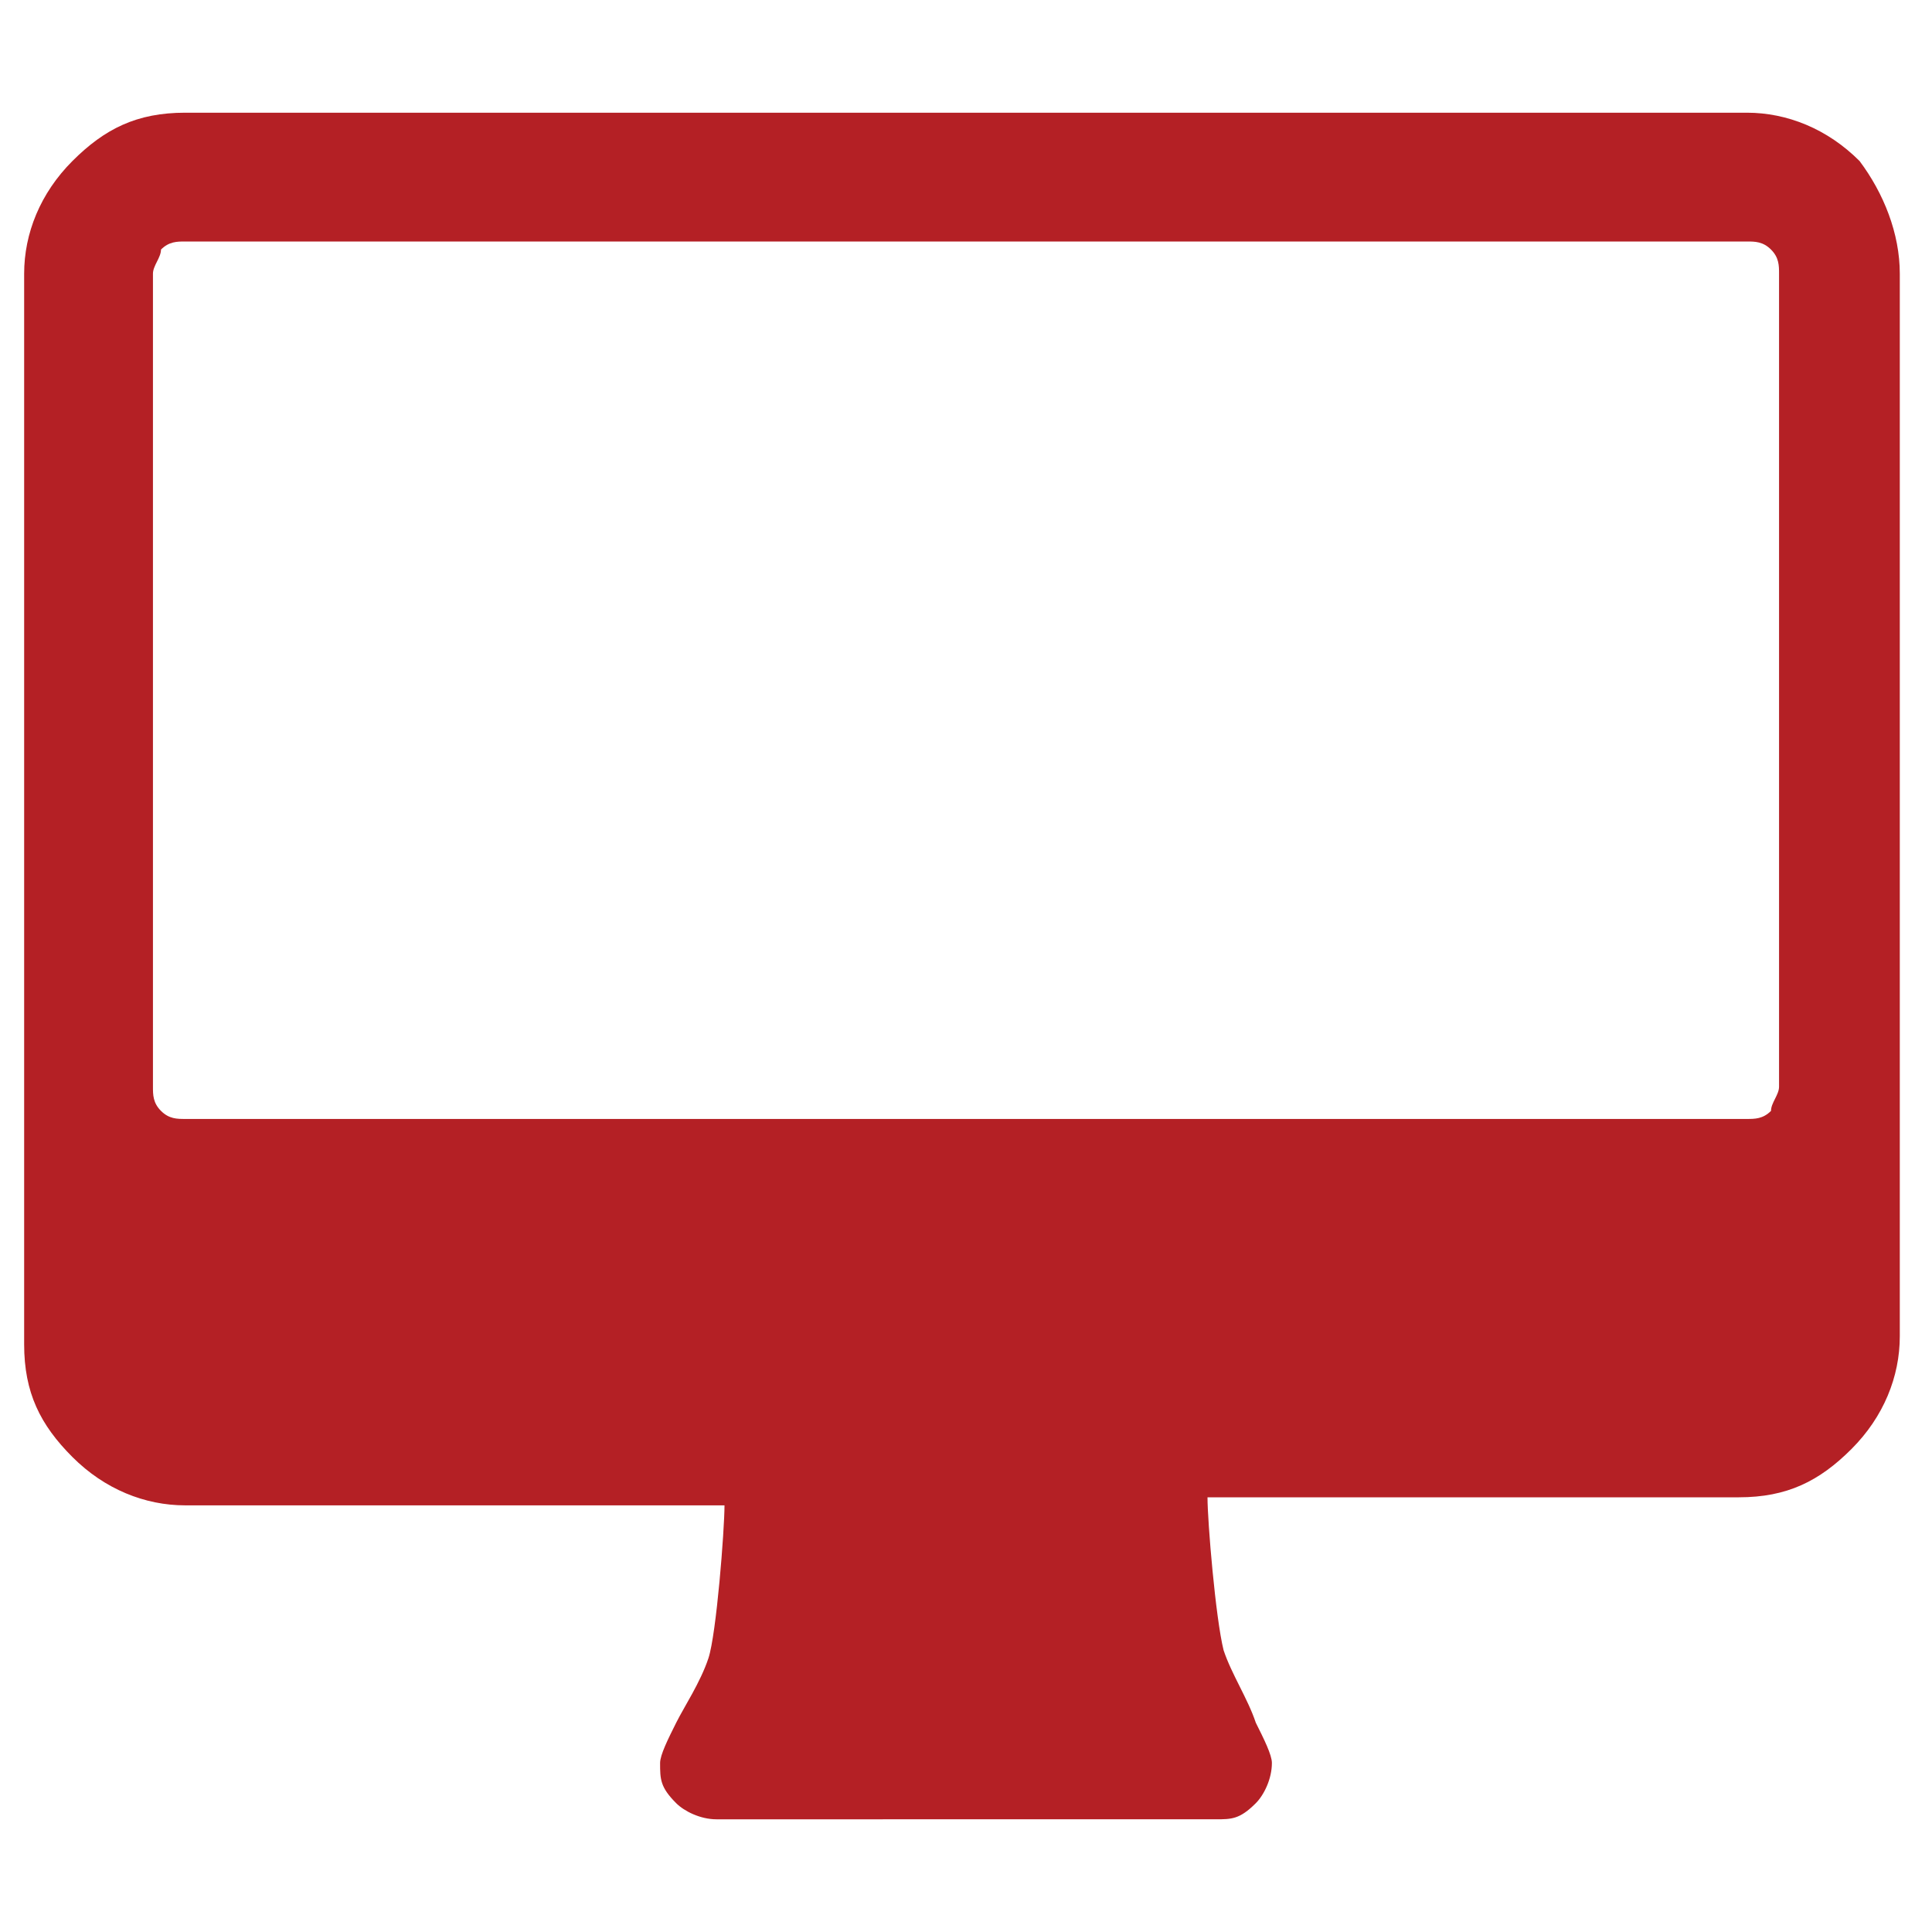<?xml version="1.0" encoding="utf-8"?>
<!-- Generator: Adobe Illustrator 23.0.1, SVG Export Plug-In . SVG Version: 6.00 Build 0)  -->
<svg version="1.1" id="Layer_1" xmlns="http://www.w3.org/2000/svg" xmlns:xlink="http://www.w3.org/1999/xlink" x="0px" y="0px"
	 viewBox="0 0 24 24" style="enable-background:new 0 0 24 24;" xml:space="preserve">
<style type="text/css">
	.st0{fill:#B42025;}
</style>
<g>
	<path class="st0" d="M23.6,3.4v13.2c0,0.5-0.2,1-0.6,1.4c-0.4,0.4-0.8,0.6-1.4,0.6h-6.6c0,0.3,0.1,1.5,0.2,1.9
		c0.1,0.3,0.3,0.6,0.4,0.9c0.1,0.2,0.2,0.4,0.2,0.5c0,0.2-0.1,0.4-0.2,0.5c-0.2,0.2-0.3,0.2-0.5,0.2H8.9c-0.2,0-0.4-0.1-0.5-0.2
		c-0.2-0.2-0.2-0.3-0.2-0.5c0-0.1,0.1-0.3,0.2-0.5c0.1-0.2,0.3-0.5,0.4-0.8c0.1-0.3,0.2-1.6,0.2-1.9H2.3c-0.5,0-1-0.2-1.4-0.6
		c-0.4-0.4-0.6-0.8-0.6-1.4V3.4c0-0.5,0.2-1,0.6-1.4s0.8-0.6,1.4-0.6h19.4c0.5,0,1,0.2,1.4,0.6C23.4,2.4,23.6,2.9,23.6,3.4z
		 M22.1,13.5V3.4c0-0.1,0-0.2-0.1-0.3C21.9,3,21.8,3,21.7,3H2.3C2.2,3,2.1,3,2,3.1C2,3.2,1.9,3.3,1.9,3.4v10.1c0,0.1,0,0.2,0.1,0.3
		c0.1,0.1,0.2,0.1,0.3,0.1h19.4c0.1,0,0.2,0,0.3-0.1C22,13.7,22.1,13.6,22.1,13.5z"/>
</g>
</svg>
